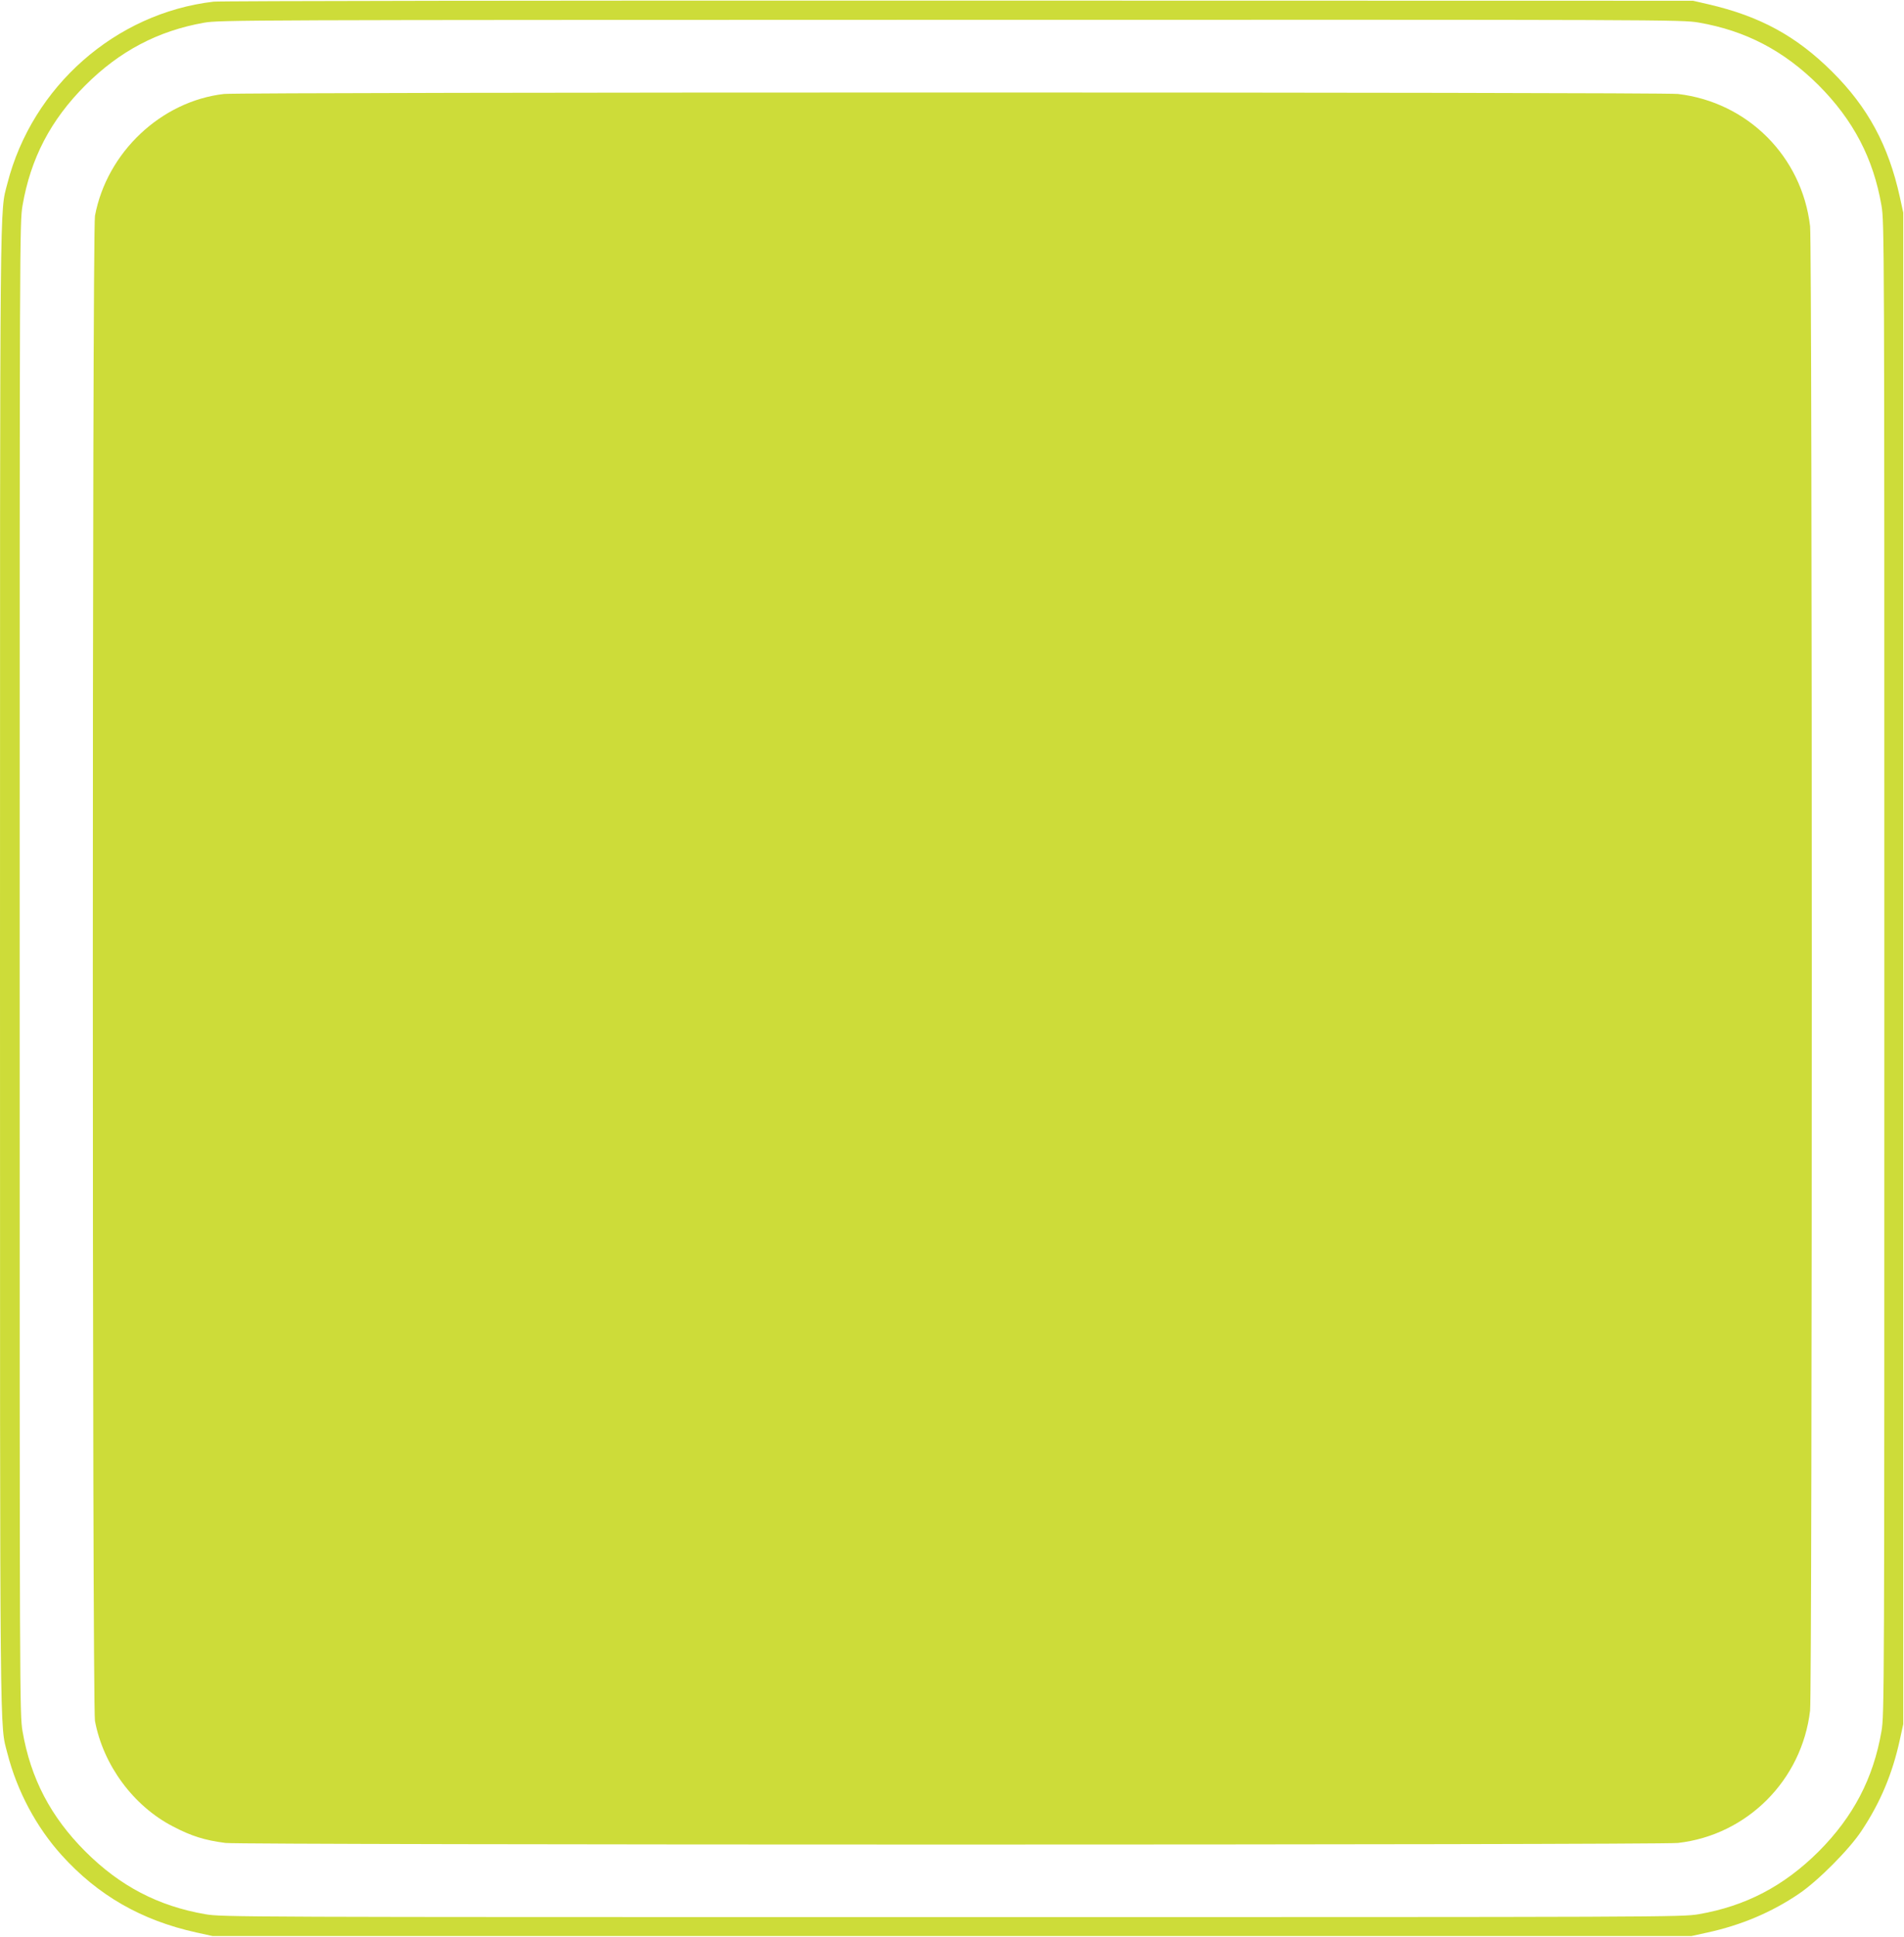 <?xml version="1.0" standalone="no"?>
<!DOCTYPE svg PUBLIC "-//W3C//DTD SVG 20010904//EN"
 "http://www.w3.org/TR/2001/REC-SVG-20010904/DTD/svg10.dtd">
<svg version="1.0" xmlns="http://www.w3.org/2000/svg"
 width="1259pt" height="1280pt" viewBox="0 0 1259 1280"
 preserveAspectRatio="xMidYMid meet">
<g transform="translate(0,1280) scale(0.1,-0.1)"
fill="#cddc39" stroke="none">
<path d="M1412 12789 c-649 -76 -1199 -561 -1363 -1201 -51 -202 -49 70 -49
-5188 0 -5258 -2 -4986 49 -5188 64 -249 191 -487 358 -672 241 -267 529 -432
893 -512 l105 -23 4890 0 4890 0 105 23 c225 49 427 135 605 256 125 84 334
294 414 416 124 186 204 376 253 600 l23 105 0 4995 0 4995 -23 105 c-75 339
-210 590 -446 825 -238 237 -479 368 -821 447 l-100 23 -4855 1 c-2670 1
-4888 -2 -4928 -7z m9820 -138 c312 -54 564 -186 794 -415 229 -230 361 -482
415 -794 19 -112 19 -207 19 -5042 0 -4835 0 -4930 -19 -5042 -54 -312 -186
-564 -415 -794 -230 -229 -482 -361 -794 -415 -112 -19 -206 -19 -4937 -19
-4731 0 -4825 0 -4937 19 -312 54 -565 186 -794 415 -229 229 -361 482 -415
794 -19 112 -19 207 -19 5042 0 4835 0 4930 19 5042 54 312 186 565 415 794
226 226 480 360 786 414 101 18 274 18 4937 19 4741 1 4833 1 4945 -18z"/>
<path d="M1481 12179 c-416 -48 -774 -386 -853 -805 -19 -102 -19 -9846 0
-9948 55 -292 254 -561 514 -696 124 -65 211 -92 349 -110 115 -14 9477 -14
9604 0 458 52 820 415 874 875 15 126 15 9684 0 9810 -54 461 -413 820 -874
874 -111 13 -9501 13 -9614 0z"/>
</g>
</svg>

